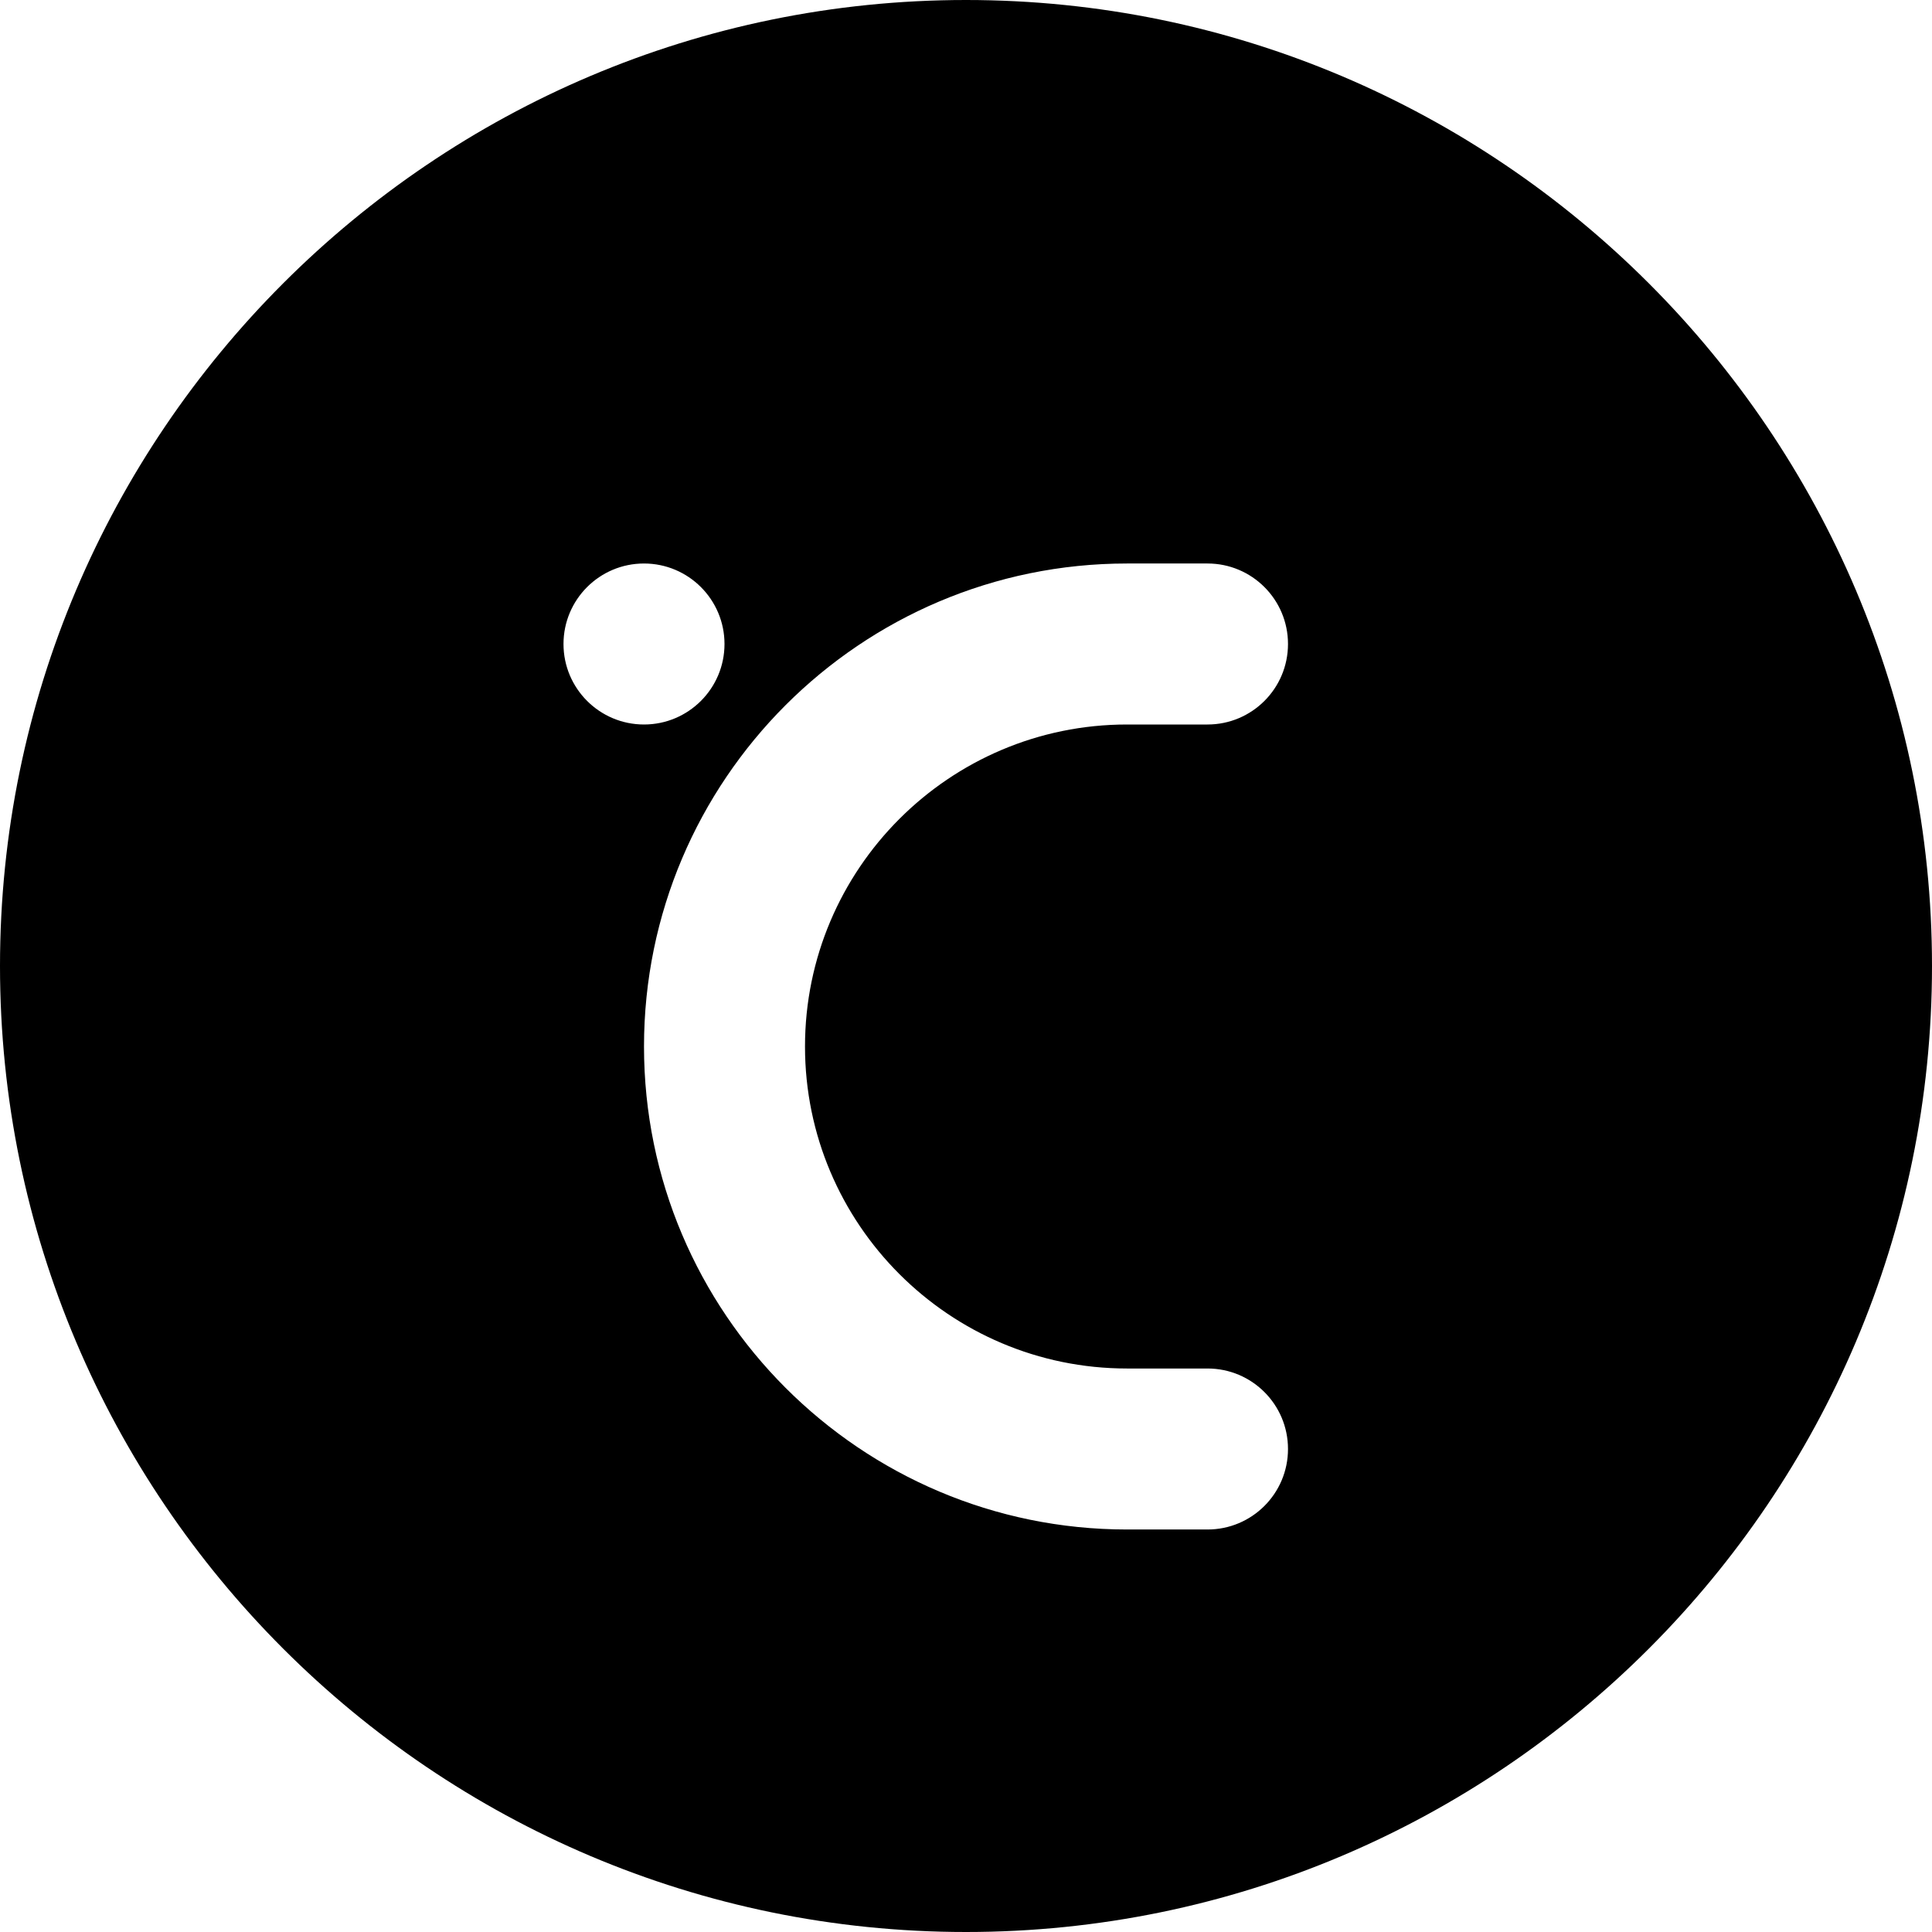 <?xml version="1.0" encoding="iso-8859-1"?>
<!-- Generator: Adobe Illustrator 19.0.0, SVG Export Plug-In . SVG Version: 6.00 Build 0)  -->
<svg version="1.1" id="Layer_1" xmlns="http://www.w3.org/2000/svg" xmlns:xlink="http://www.w3.org/1999/xlink" x="0px" y="0px"
	 viewBox="0 0 512 512" style="enable-background:new 0 0 512 512;" xml:space="preserve">
<g>
	<g>
		<path d="M256,0C114.837,0,0,114.837,0,256s114.837,256,256,256s256-114.837,256-256S397.163,0,256,0z M149.333,170.667
			c0-11.776,9.557-21.333,21.333-21.333S192,158.891,192,170.667S182.443,192,170.667,192S149.333,182.443,149.333,170.667z
			 M298.667,362.667H320c11.797,0,21.333,9.557,21.333,21.333s-9.536,21.333-21.333,21.333h-21.333c-70.592,0-128-57.408-128-128
			s57.408-128,128-128H320c11.797,0,21.333,9.557,21.333,21.333S331.797,192,320,192h-21.333c-47.061,0-85.333,38.272-85.333,85.333
			S251.605,362.667,298.667,362.667z"/>
	</g>
</g>
<g>
</g>
<g>
</g>
<g>
</g>
<g>
</g>
<g>
</g>
<g>
</g>
<g>
</g>
<g>
</g>
<g>
</g>
<g>
</g>
<g>
</g>
<g>
</g>
<g>
</g>
<g>
</g>
<g>
</g>
</svg>
